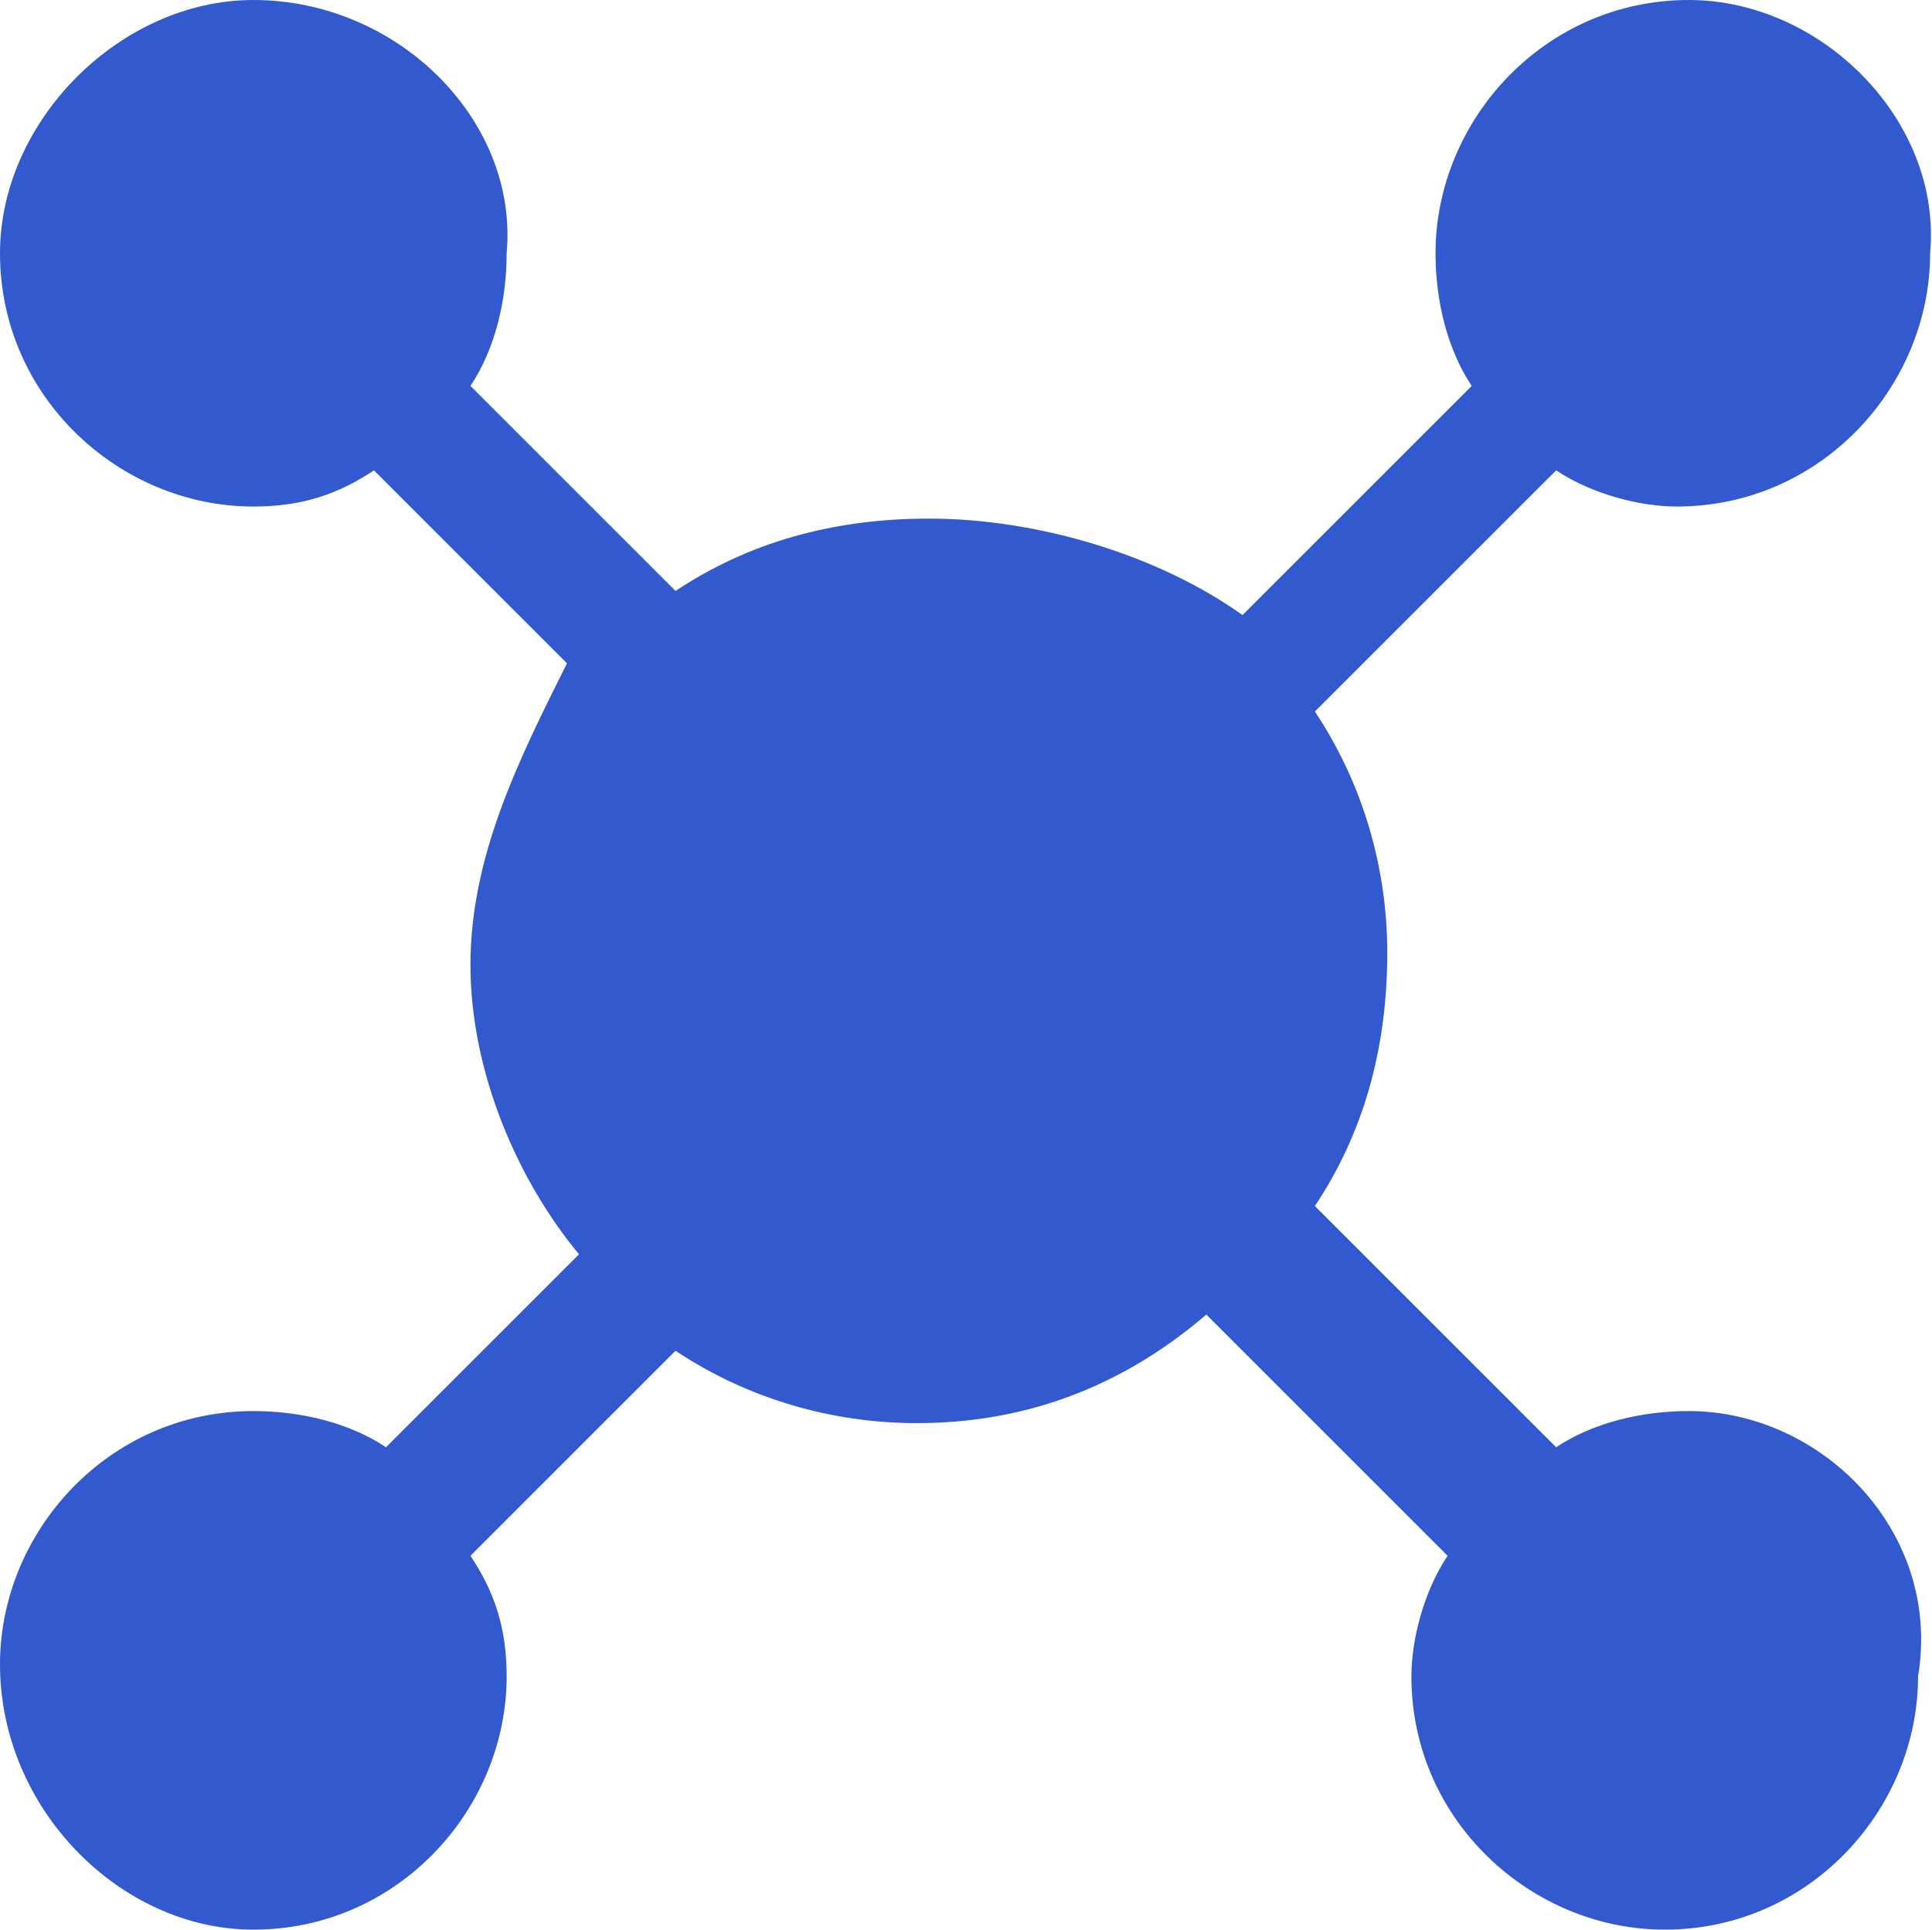 <?xml version="1.0" standalone="no"?><!DOCTYPE svg PUBLIC "-//W3C//DTD SVG 1.1//EN" "http://www.w3.org/Graphics/SVG/1.1/DTD/svg11.dtd"><svg t="1569751476427" class="icon" viewBox="0 0 1025 1024" version="1.1" xmlns="http://www.w3.org/2000/svg" p-id="5502" xmlns:xlink="http://www.w3.org/1999/xlink" width="200.195" height="200"><defs><style type="text/css"></style></defs><path d="M896 748.8c-25.6 0-51.2 6.4-70.4 19.2l-128-128c25.6-38.4 38.4-83.2 38.4-134.4 0-44.8-12.8-89.6-38.4-128l128-128c19.2 12.8 44.8 19.2 64 19.2 76.8 0 134.4-64 134.4-134.4C1030.4 64 966.4 0 896 0c-76.8 0-134.4 64-134.4 134.4 0 25.6 6.4 51.2 19.2 70.4l-121.6 121.6C614.4 294.4 550.4 275.2 492.8 275.2c-51.2 0-96 12.8-134.4 38.4L249.6 204.8c12.8-19.2 19.2-44.8 19.2-70.4C275.2 64 211.2 0 134.4 0 64 0 0 64 0 134.4c0 76.8 64 134.4 134.4 134.4 25.6 0 44.8-6.4 64-19.2l102.4 102.4C275.2 403.2 249.6 454.4 249.6 512s25.6 115.2 57.6 153.6L204.8 768c-19.2-12.8-44.8-19.2-70.4-19.2-76.8 0-134.4 64-134.4 134.4C0 960 64 1024 134.4 1024c76.8 0 134.4-64 134.4-134.4 0-25.6-6.4-44.8-19.2-64l108.8-108.8c38.4 25.6 83.2 38.4 128 38.4 57.6 0 108.8-19.2 153.6-57.6l128 128c-12.8 19.2-19.2 44.8-19.2 64 0 76.8 64 134.4 134.4 134.4 76.8 0 134.4-64 134.4-134.4C1030.4 812.8 966.4 748.8 896 748.8L896 748.8 896 748.8z" p-id="5503" fill="#3259ce"></path></svg>
